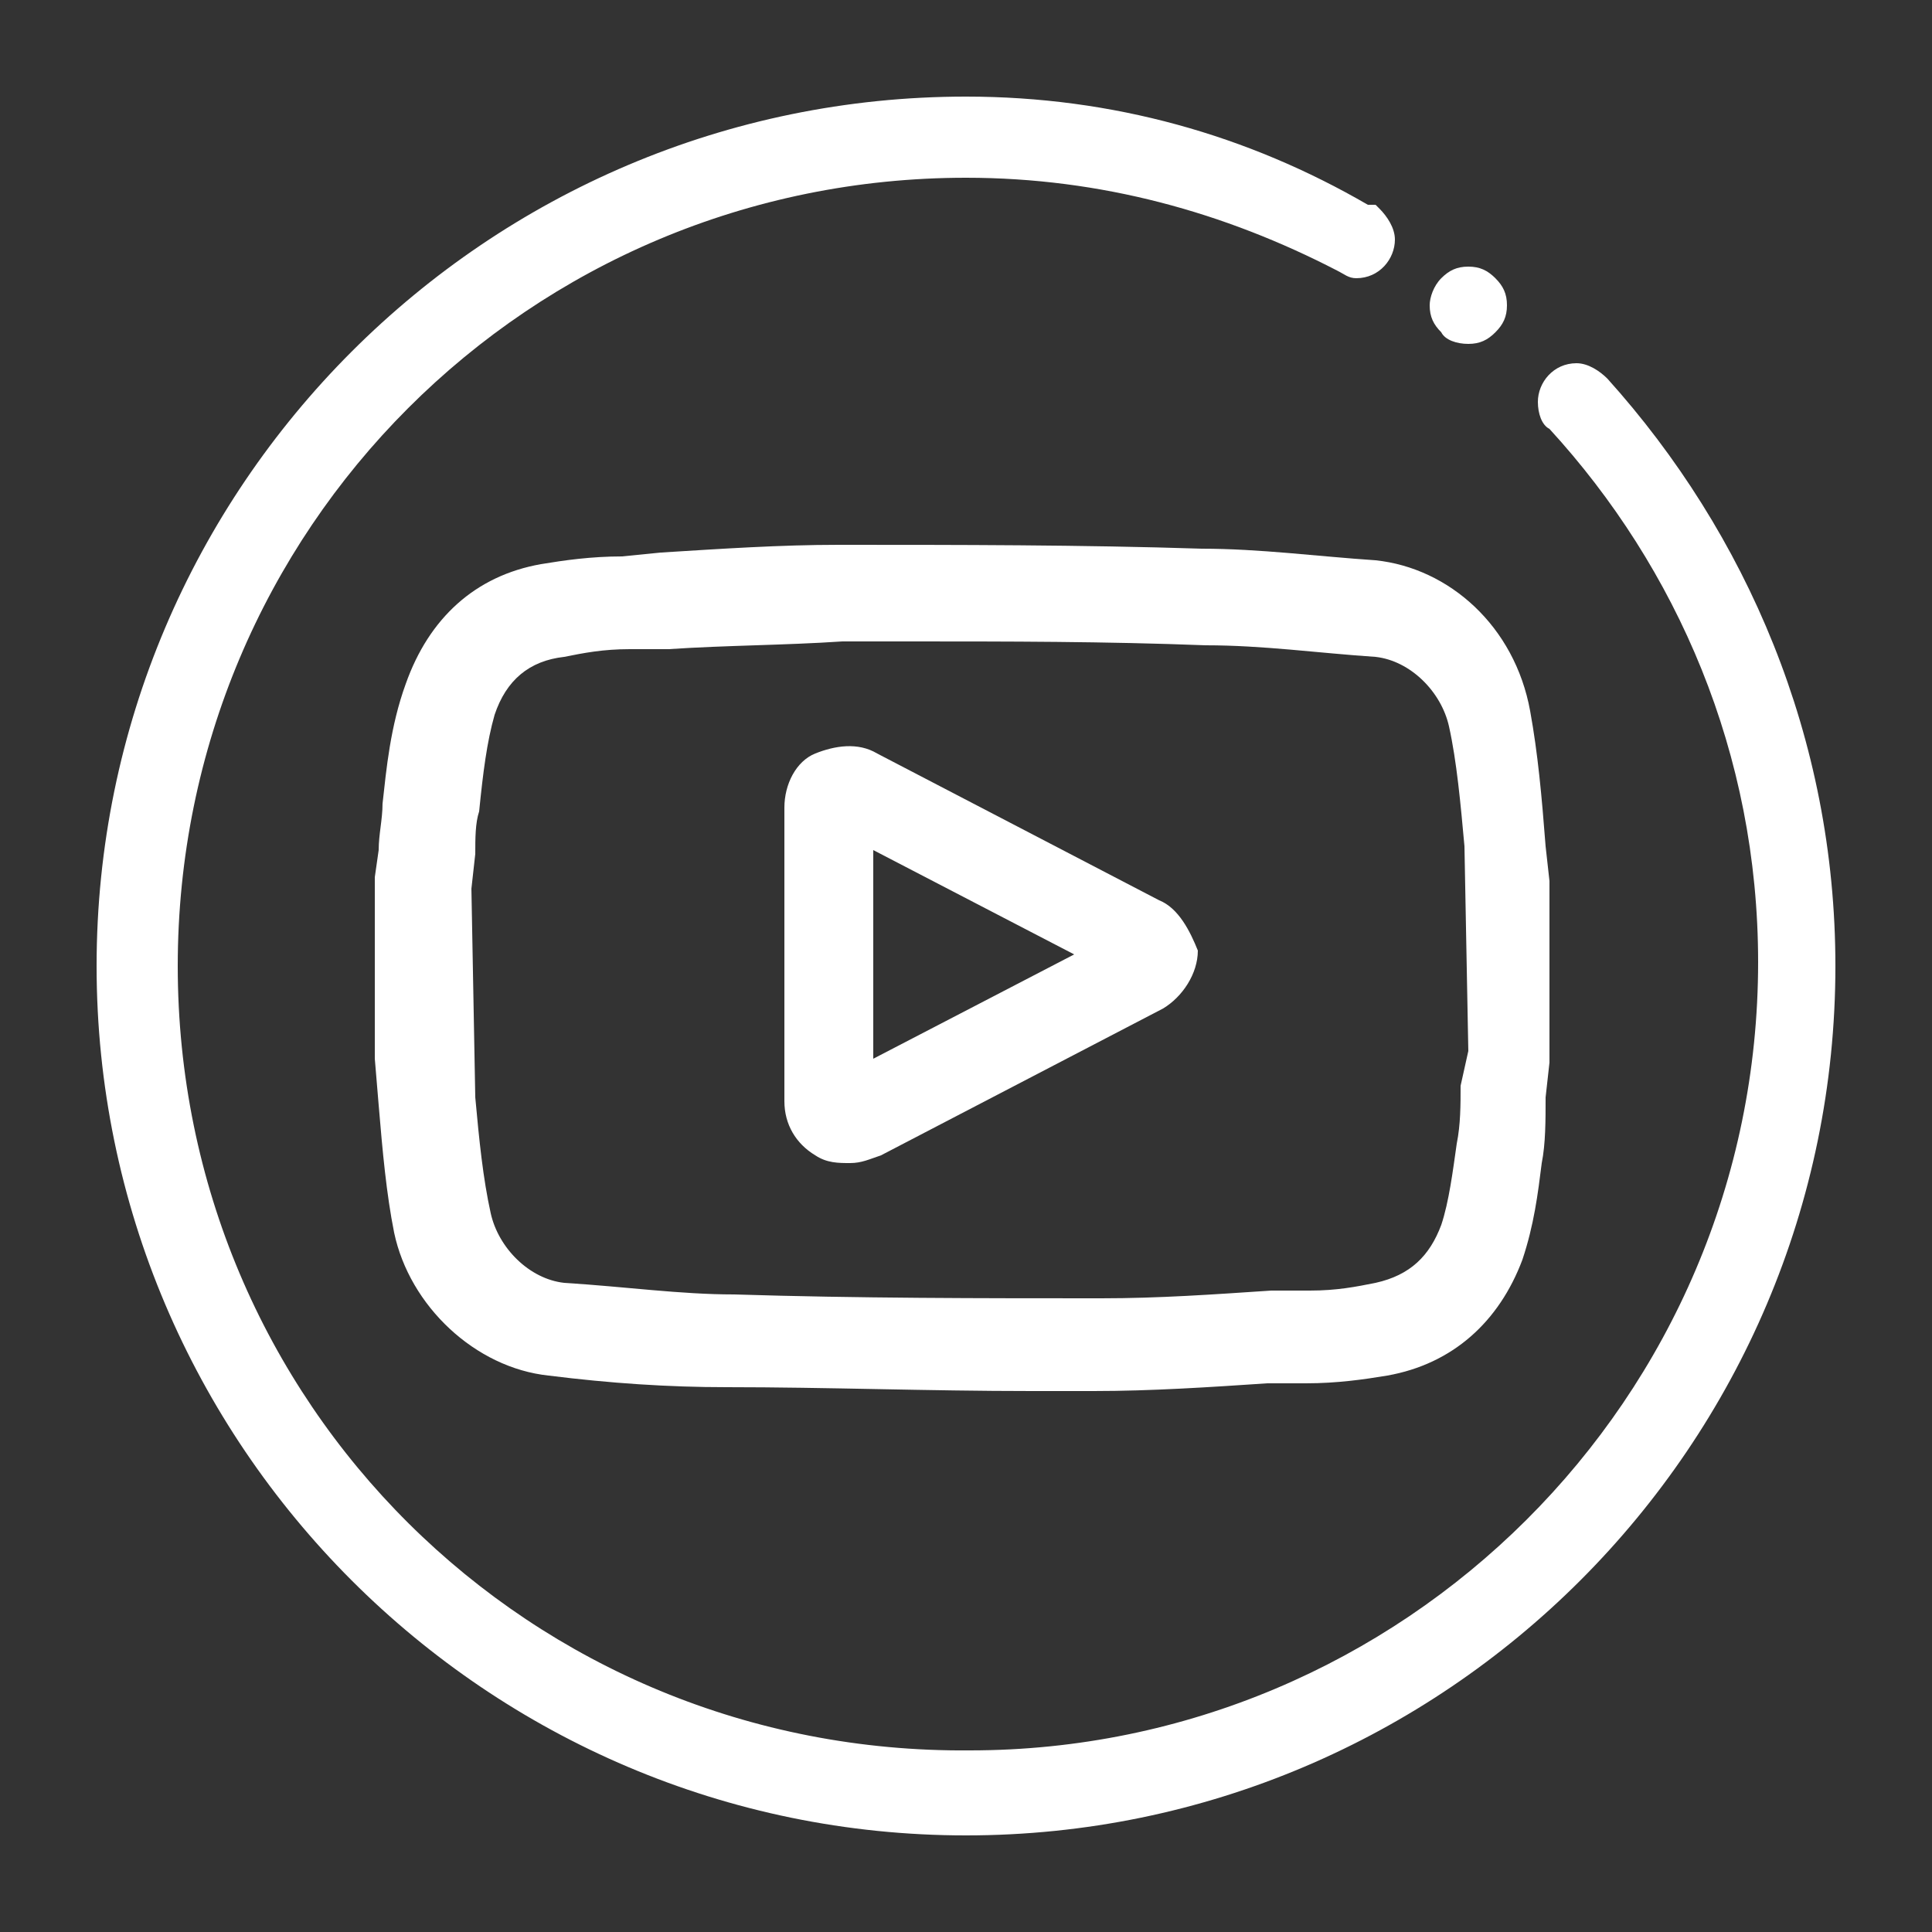 <?xml version="1.0" encoding="utf-8"?>
<!-- Generator: Adobe Illustrator 26.0.1, SVG Export Plug-In . SVG Version: 6.00 Build 0)  -->
<svg version="1.1" id="Capa_1" xmlns="http://www.w3.org/2000/svg" xmlns:xlink="http://www.w3.org/1999/xlink" x="0px" y="0px"
	 viewBox="0 0 50 50" style="enable-background:new 0 0 50 50;" xml:space="preserve">
<rect x="0" y="0" width="50" height="50" fill="#333333" stroke="none"/>
<style type="text/css">
	.st0{fill:#FFFFFF;}
</style>
<g>
	<path class="st0" d="M37.8,28.1c0,0.5,0,1-0.1,1.5c-0.1,0.7-0.2,1.5-0.4,2.1c-0.3,0.8-0.8,1.3-1.7,1.5c-0.5,0.1-1,0.2-1.7,0.2l-1,0
		c-1.5,0.1-2.9,0.2-4.4,0.2c-3.1,0-6.3,0-9.5-0.1c-1.4,0-2.8-0.2-4.4-0.3c-0.9-0.1-1.7-0.9-1.9-1.8c-0.2-0.9-0.3-1.9-0.4-3l-0.1-5.4
		l0.1-0.9c0-0.4,0-0.8,0.1-1.1c0.1-1,0.2-1.8,0.4-2.5c0.3-0.9,0.9-1.4,1.8-1.5c0.5-0.1,1-0.2,1.7-0.2l1,0c1.5-0.1,3-0.1,4.5-0.2
		c0.6,0,1.1,0,1.7,0c2.6,0,5.1,0,7.7,0.1c1.5,0,2.9,0.2,4.4,0.3c0.9,0.1,1.7,0.9,1.9,1.8c0.2,0.9,0.3,2,0.4,3.1l0.1,5.3L37.8,28.1z
		 M35.6,14.5c-1.5-0.1-3-0.3-4.5-0.3c-3.1-0.1-6.3-0.1-9.4-0.1c-1.5,0-3,0.1-4.6,0.2l-1,0.1c-0.8,0-1.5,0.1-2.1,0.2
		c-1.7,0.3-2.9,1.4-3.5,3.1c-0.4,1.1-0.5,2.2-0.6,3.1c0,0.4-0.1,0.8-0.1,1.2l-0.1,0.7v4.7l0.1,1.2c0.1,1.2,0.2,2.3,0.4,3.3
		c0.4,1.9,2.1,3.5,4,3.7c1.6,0.2,3.1,0.3,4.6,0.3c2.6,0,5.2,0.1,7.9,0.1c0.5,0,1.1,0,1.6,0c1.5,0,3-0.1,4.5-0.2l1,0
		c0.8,0,1.5-0.1,2.1-0.2c1.7-0.3,2.9-1.4,3.5-3c0.3-0.9,0.4-1.7,0.5-2.5c0.1-0.5,0.1-1.1,0.1-1.7l0.1-0.9v-4.7l-0.1-0.9
		c-0.1-1.3-0.2-2.4-0.4-3.5C39.2,16.2,37.5,14.7,35.6,14.5"/>
	<path class="st0" d="M22.6,27.4V22l5.2,2.7L22.6,27.4z M30,23.3l-7.3-3.8c-0.5-0.3-1.1-0.2-1.6,0s-0.8,0.8-0.8,1.4v7.6
		c0,0.6,0.3,1.1,0.8,1.4c0.3,0.2,0.6,0.2,0.9,0.2c0.3,0,0.5-0.1,0.8-0.2l7.3-3.8c0.5-0.3,0.9-0.9,0.9-1.5
		C30.8,24.1,30.5,23.5,30,23.3"/>
	<path class="st0" d="M38,8.9c0.3,0,0.5-0.1,0.7-0.3c0.2-0.2,0.3-0.4,0.3-0.7s-0.1-0.5-0.3-0.7c-0.2-0.2-0.4-0.3-0.7-0.3
		c-0.3,0-0.5,0.1-0.7,0.3C37.1,7.4,37,7.7,37,7.9c0,0.3,0.1,0.5,0.3,0.7C37.4,8.8,37.7,8.9,38,8.9"/>
	<path class="st0" d="M41.6,9.8c-0.2-0.2-0.5-0.4-0.8-0.4c-0.6,0-1,0.5-1,1c0,0.3,0.1,0.6,0.3,0.7l0,0c3.3,3.6,5.4,8.4,5.4,13.8
		c0,11.3-9.2,20.4-20.4,20.4C13.7,45.4,4.6,36.3,4.6,25S13.7,4.6,25,4.6c3.5,0,6.7,0.9,9.6,2.4l0,0c0.2,0.1,0.3,0.2,0.5,0.2
		c0.6,0,1-0.5,1-1c0-0.3-0.2-0.6-0.4-0.8c0,0,0,0-0.1-0.1c0,0-0.1,0-0.1,0c0,0,0,0-0.1,0C32.3,3.5,28.8,2.5,25,2.5
		C12.6,2.5,2.5,12.6,2.5,25S12.6,47.5,25,47.5S47.5,37.4,47.5,25C47.5,19.1,45.2,13.8,41.6,9.8"/>
</g>
</svg>
